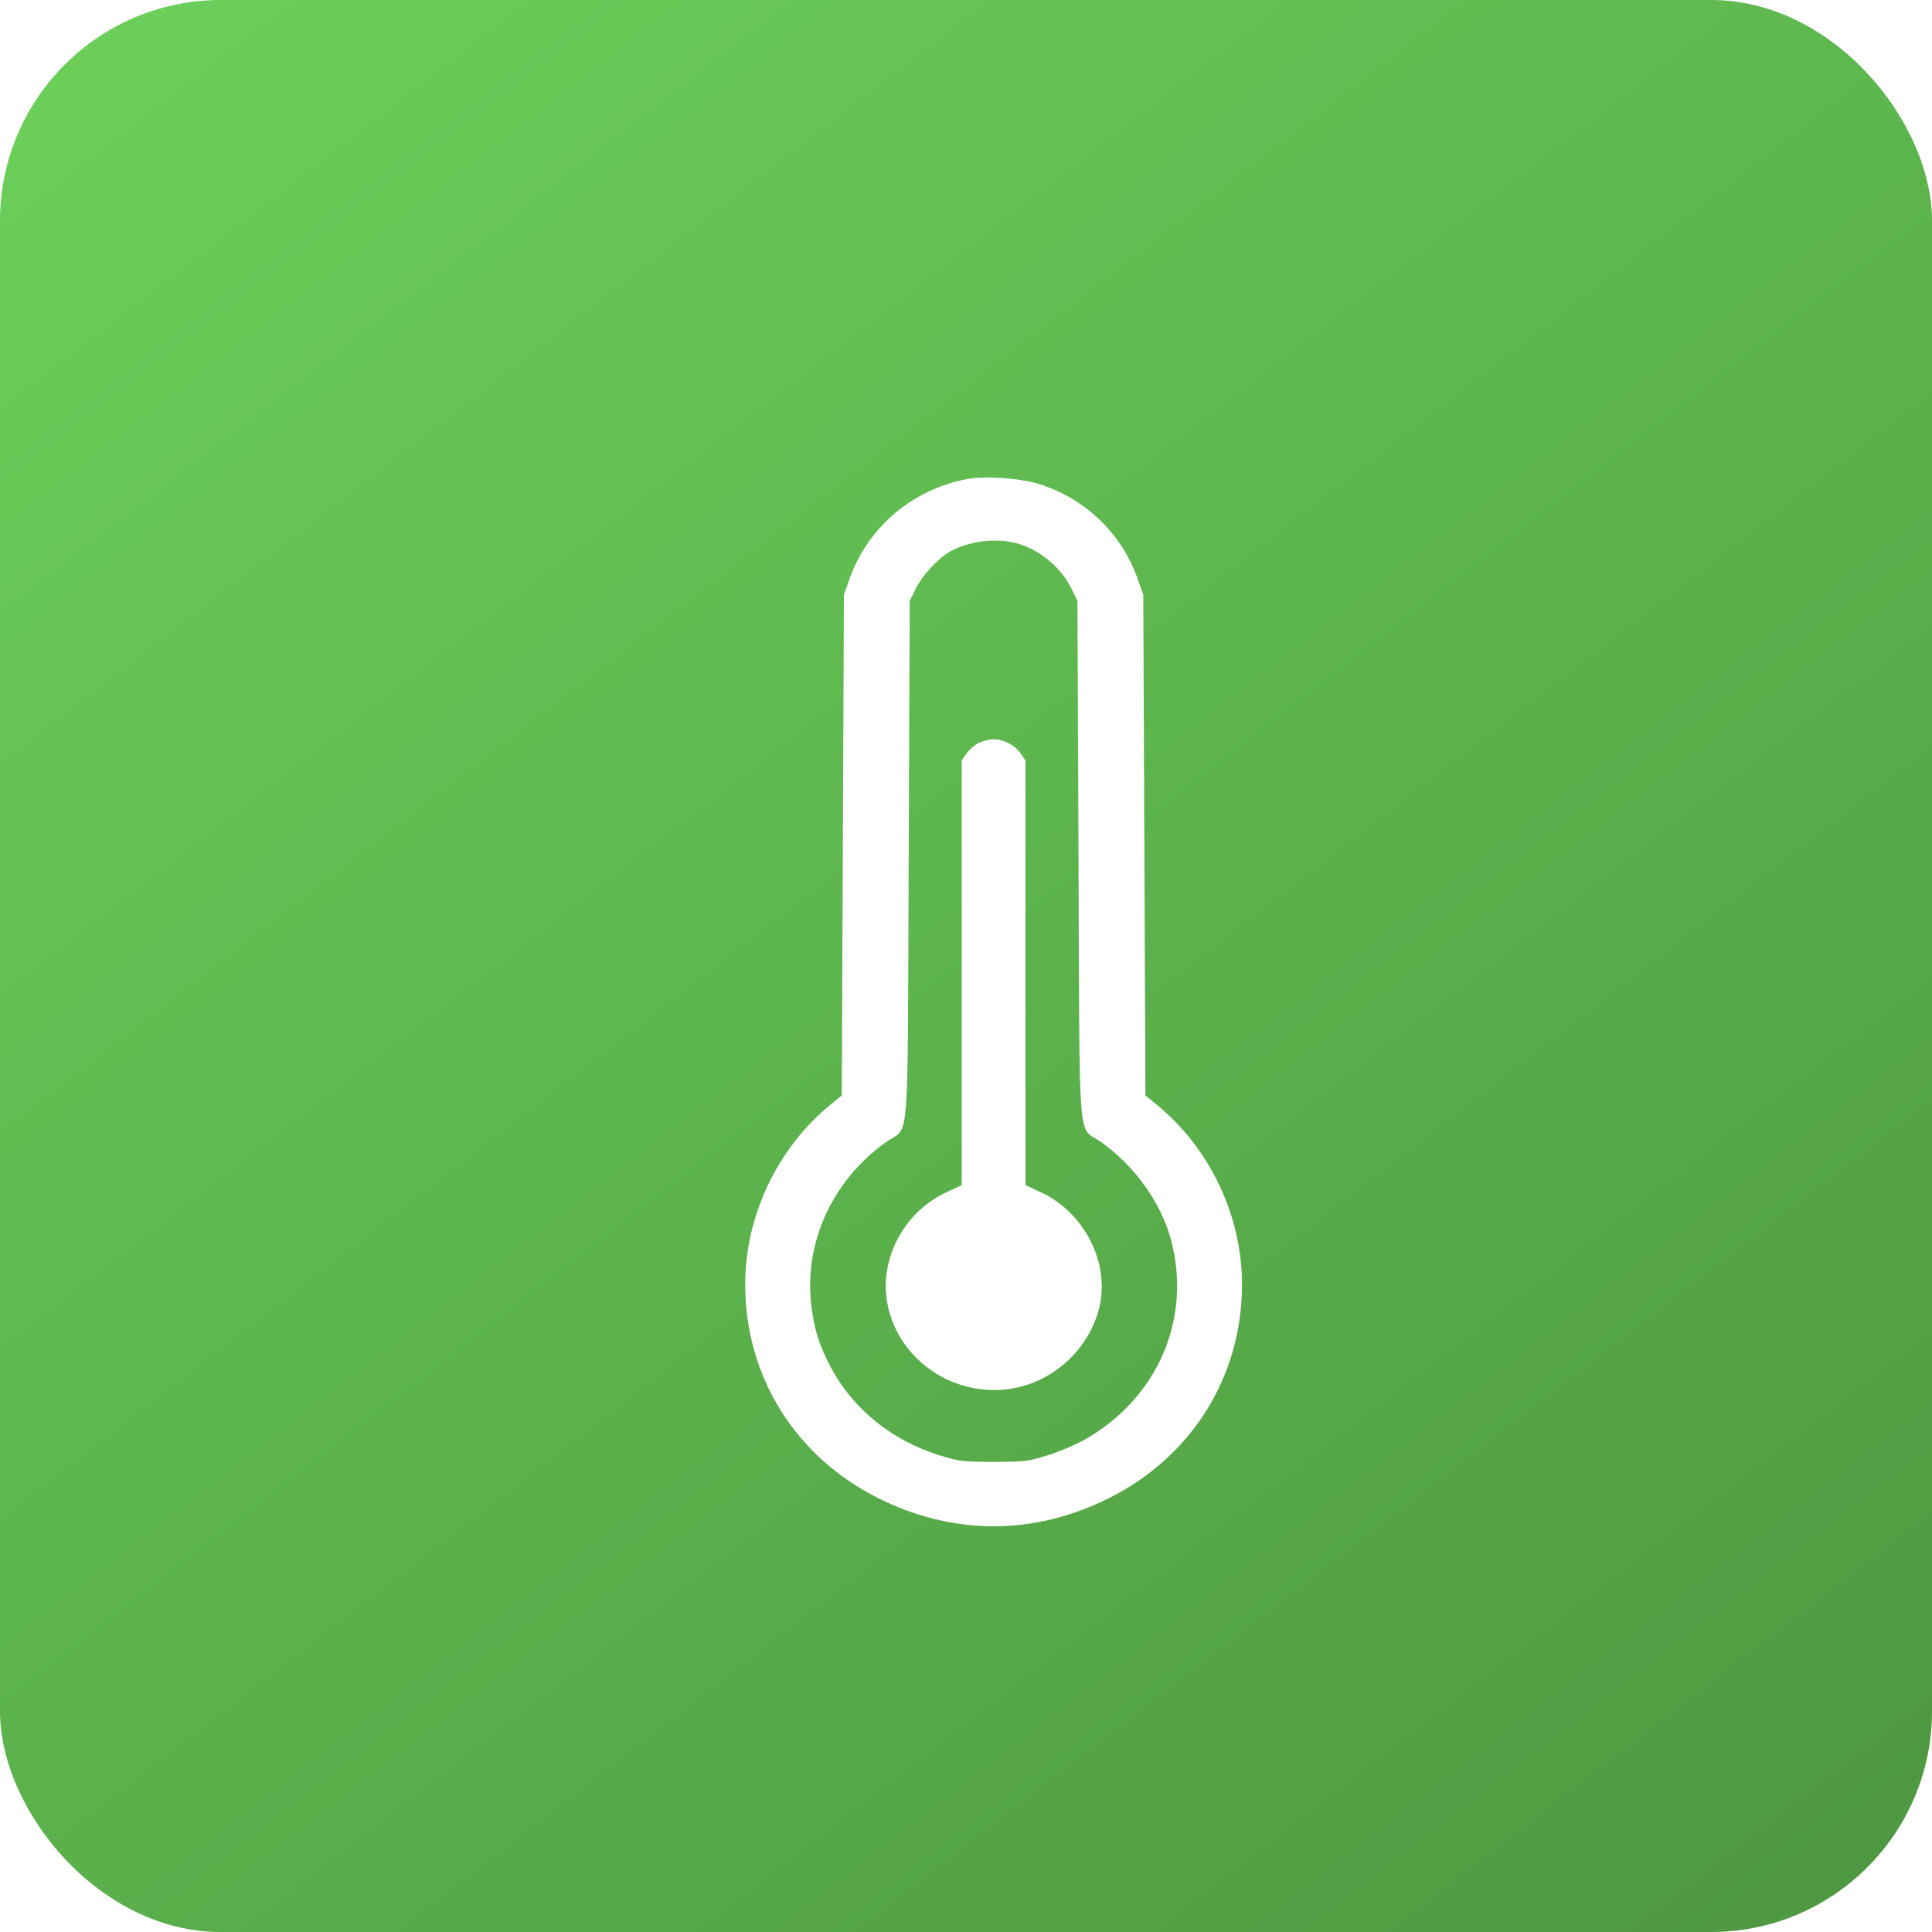<svg width="70" height="70" viewBox="0 0 70 70" fill="none" xmlns="http://www.w3.org/2000/svg">
<g filter="url(#filter0_i_1372_14)">
<rect width="70" height="70" rx="8" fill="url(#paint0_linear_1372_14)"/>
</g>
<g filter="url(#filter1_d_1372_14)">
<path fill-rule="evenodd" clip-rule="evenodd" d="M34.077 16.051C32.081 16.412 30.446 17.791 29.781 19.674L29.577 20.251L29.538 29.32L29.5 38.388L29.077 38.736C27.155 40.316 26 42.758 26 45.239C26 48.571 27.816 51.482 30.832 52.986C33.54 54.338 36.46 54.338 39.168 52.986C42.184 51.482 44 48.571 44 45.239C44 42.758 42.845 40.316 40.923 38.736L40.5 38.388L40.462 29.32L40.423 20.251L40.219 19.674C39.638 18.028 38.331 16.77 36.654 16.24C35.978 16.027 34.72 15.934 34.077 16.051ZM35.878 18.395C36.704 18.637 37.456 19.274 37.832 20.049L38.038 20.474L38.077 29.869C38.121 40.617 38.029 39.466 38.889 40.075C40.107 40.938 41.065 42.272 41.422 43.602C42.192 46.472 40.96 49.342 38.308 50.858C37.99 51.039 37.385 51.295 36.962 51.427C36.231 51.653 36.132 51.665 35 51.665C33.868 51.665 33.769 51.653 33.038 51.427C31.331 50.897 29.934 49.776 29.127 48.288C28.695 47.492 28.494 46.859 28.391 45.972C28.13 43.705 29.169 41.452 31.111 40.075C31.971 39.466 31.879 40.617 31.923 29.869L31.962 20.474L32.168 20.049C32.395 19.58 32.95 18.965 33.373 18.713C34.059 18.303 35.109 18.17 35.878 18.395ZM34.463 25.617C34.316 25.688 34.117 25.86 34.021 25.999L33.846 26.252V33.946V41.64L33.289 41.898C31.802 42.587 30.895 44.224 31.129 45.796C31.437 47.858 33.435 49.317 35.553 49.027C37.088 48.817 38.404 47.656 38.809 46.155C39.249 44.524 38.323 42.645 36.711 41.898L36.154 41.64V33.946V26.252L35.979 25.999C35.77 25.697 35.369 25.487 35 25.487C34.852 25.487 34.61 25.546 34.463 25.617Z" fill="white"/>
</g>
<defs>
<filter id="filter0_i_1372_14" x="0" y="0" width="70" height="70" filterUnits="userSpaceOnUse" color-interpolation-filters="sRGB">
<feFlood flood-opacity="0" result="BackgroundImageFix"/>
<feBlend mode="normal" in="SourceGraphic" in2="BackgroundImageFix" result="shape"/>
<feColorMatrix in="SourceAlpha" type="matrix" values="0 0 0 0 0 0 0 0 0 0 0 0 0 0 0 0 0 0 127 0" result="hardAlpha"/>
<feOffset/>
<feGaussianBlur stdDeviation="6"/>
<feComposite in2="hardAlpha" operator="arithmetic" k2="-1" k3="1"/>
<feColorMatrix type="matrix" values="0 0 0 0 1 0 0 0 0 1 0 0 0 0 1 0 0 0 0.3 0"/>
<feBlend mode="normal" in2="shape" result="effect1_innerShadow_1372_14"/>
</filter>
<filter id="filter1_d_1372_14" x="24" y="14.3" width="24" height="44" filterUnits="userSpaceOnUse" color-interpolation-filters="sRGB">
<feFlood flood-opacity="0" result="BackgroundImageFix"/>
<feColorMatrix in="SourceAlpha" type="matrix" values="0 0 0 0 0 0 0 0 0 0 0 0 0 0 0 0 0 0 127 0" result="hardAlpha"/>
<feOffset dx="1" dy="1.3"/>
<feGaussianBlur stdDeviation="1.5"/>
<feComposite in2="hardAlpha" operator="out"/>
<feColorMatrix type="matrix" values="0 0 0 0 0.302 0 0 0 0 0.592 0 0 0 0 0.251 0 0 0 0.25 0"/>
<feBlend mode="normal" in2="BackgroundImageFix" result="effect1_dropShadow_1372_14"/>
<feBlend mode="normal" in="SourceGraphic" in2="effect1_dropShadow_1372_14" result="shape"/>
</filter>
<linearGradient id="paint0_linear_1372_14" x1="4" y1="-6.5" x2="65" y2="72.5" gradientUnits="userSpaceOnUse">
<stop stop-color="#6DD25B"/>
<stop offset="1" stop-color="#4D9740"/>
</linearGradient>
</defs>
</svg>
